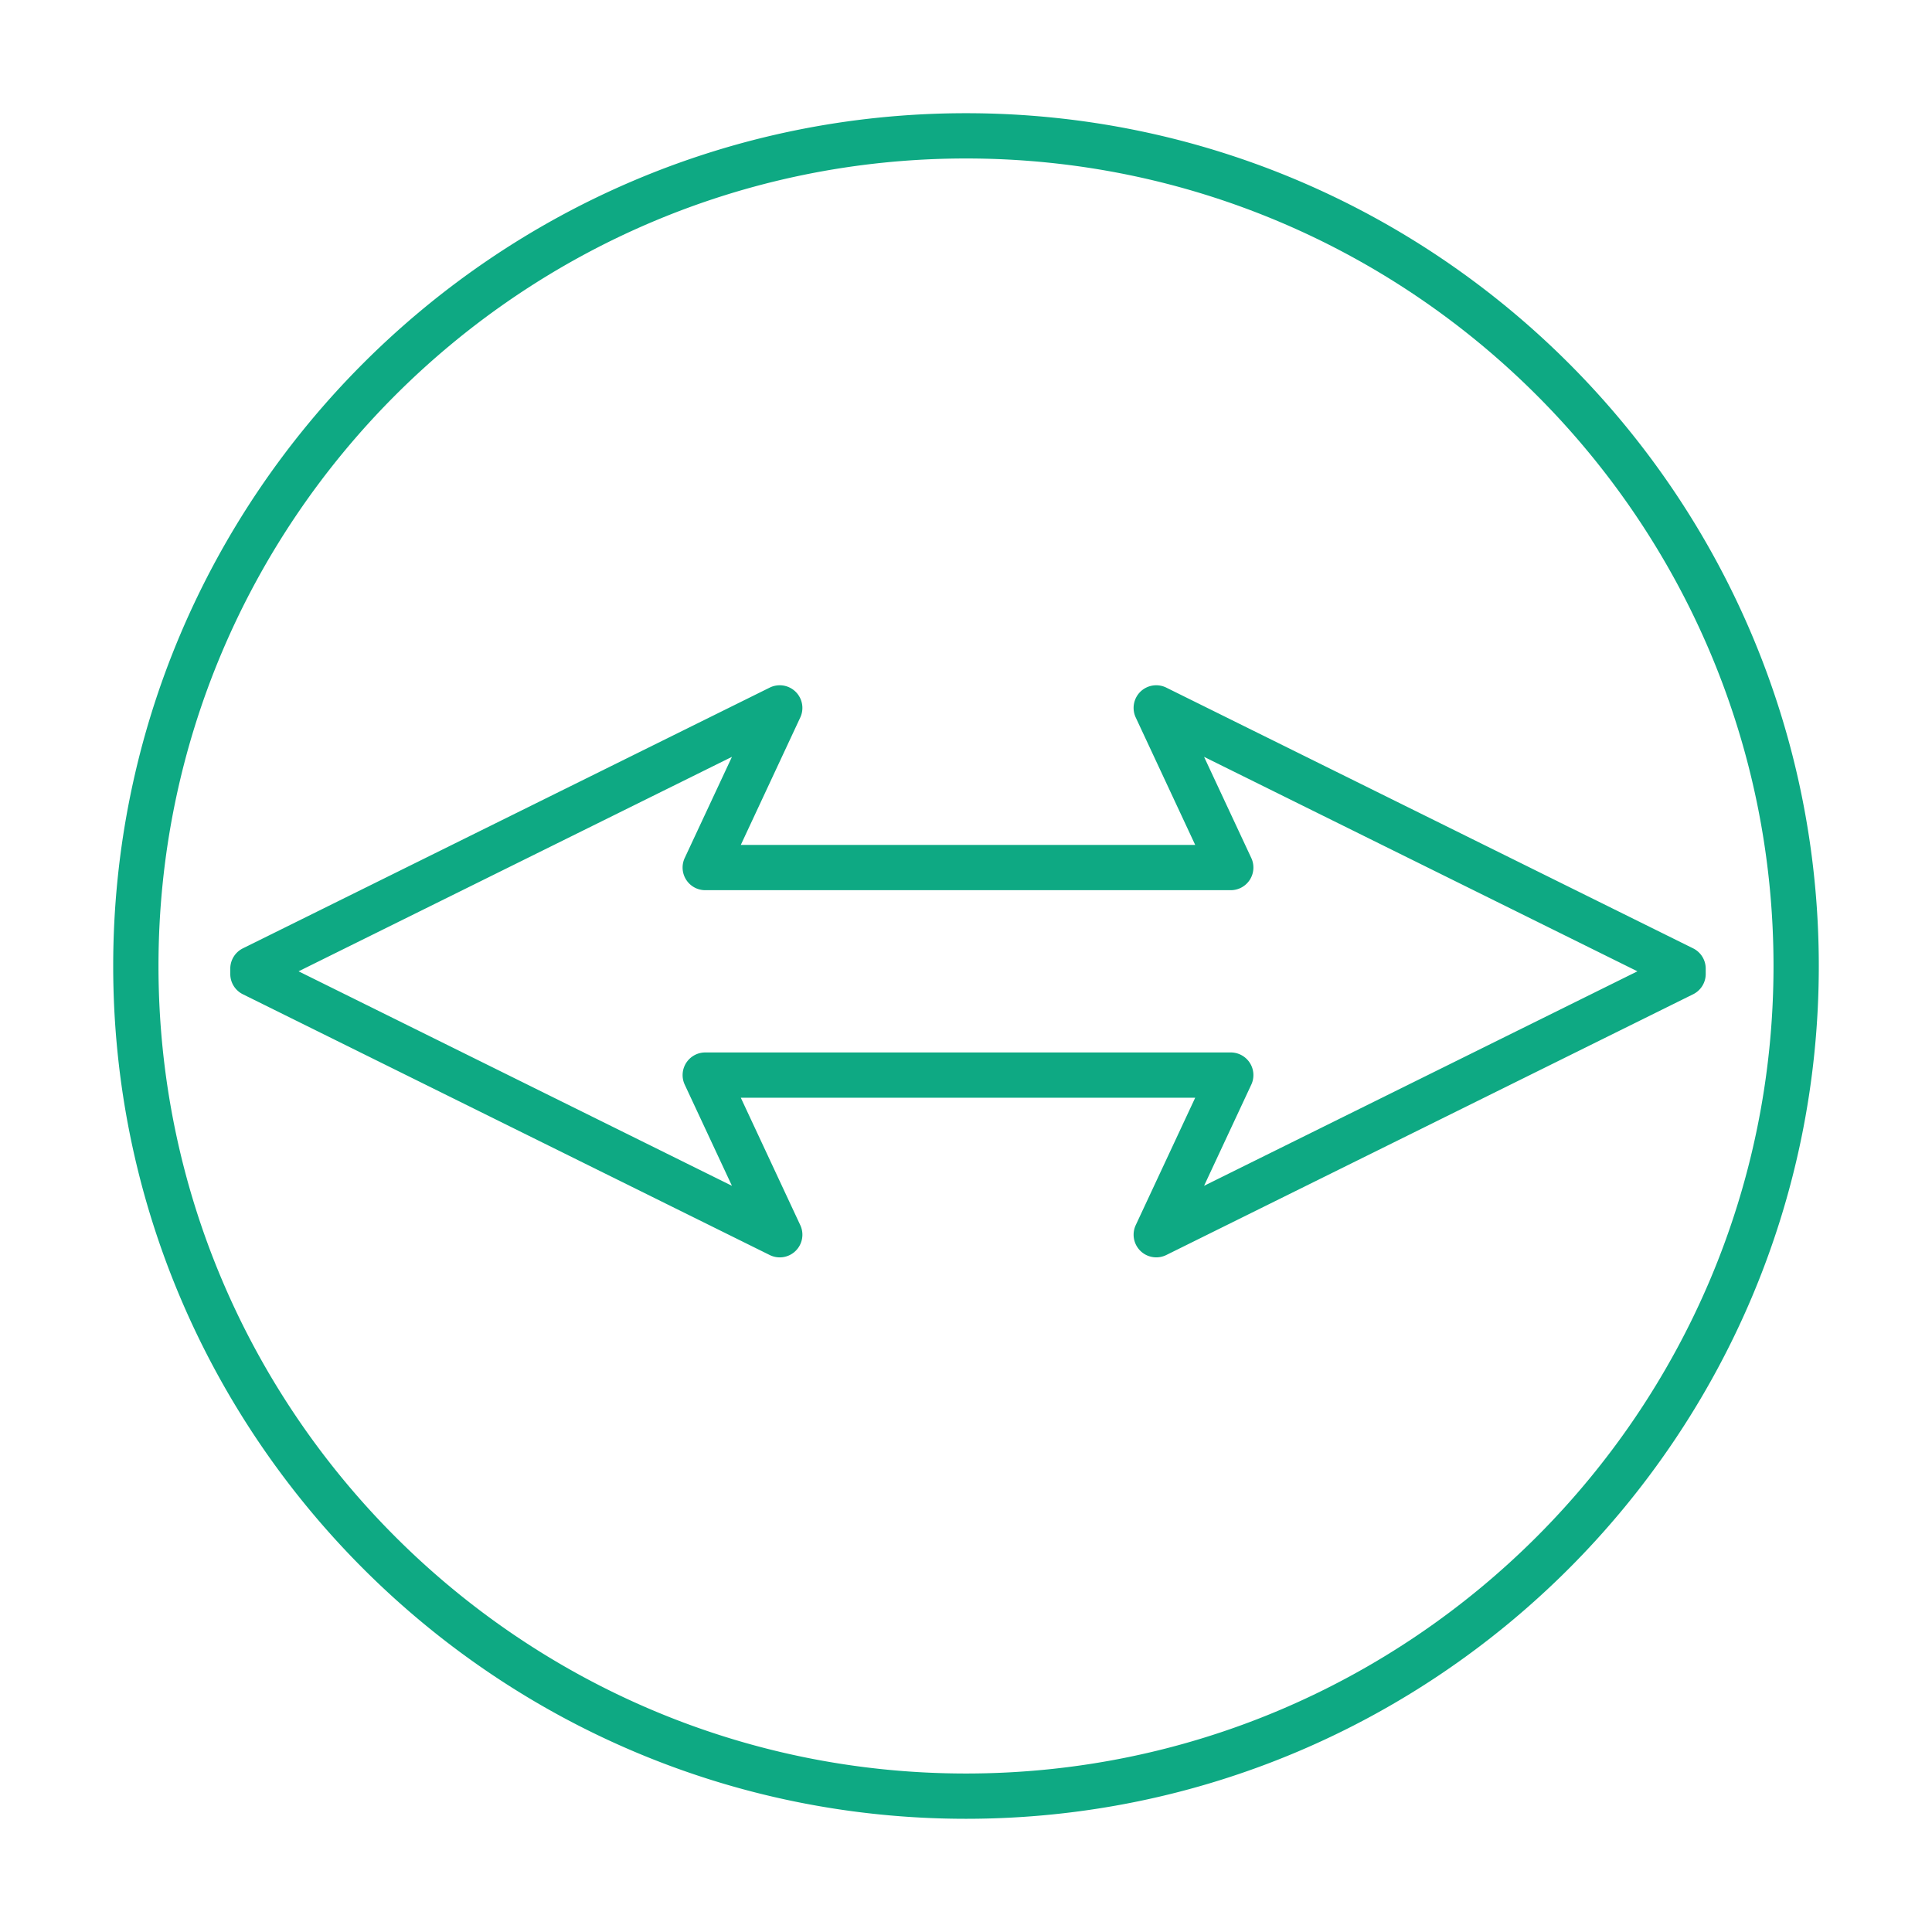 <svg xmlns="http://www.w3.org/2000/svg" width="150" height="150" viewBox="0 0 256 256"><path fill="#0EA983" d="M128 15.001c-62.309 0-113 50.689-113 112.998s50.691 113 113 113 113-50.691 113-113S190.309 15.001 128 15.001zm0 219.998c-59 0-107-48-107-107s48-107 107-107 107 48 107 107-48 107-107 107zm96.346-109.338l-69.807-34.549a3.008 3.008 0 0 0-3.428.541 3.005 3.005 0 0 0-.621 3.416l7.881 16.887H98.16l7.881-16.887a3.001 3.001 0 0 0-4.049-3.957l-69.809 34.549a3 3 0 0 0-1.67 2.689v.707c0 1.141.646 2.184 1.67 2.689l69.809 34.551a2.994 2.994 0 0 0 3.428-.545c.91-.891 1.16-2.26.621-3.414l-7.881-16.883h60.211l-7.881 16.883a3.002 3.002 0 0 0 4.049 3.959l69.807-34.551a3 3 0 0 0 1.67-2.689v-.707a3 3 0 0 0-1.67-2.689zm-64.801 31.465l6.256-13.404a2.992 2.992 0 0 0-.188-2.877 3.002 3.002 0 0 0-2.531-1.389H93.449a3 3 0 0 0-2.719 4.266l6.256 13.404-57.424-28.422 57.424-28.418-6.256 13.398a3 3 0 0 0 2.719 4.27h69.633a3 3 0 0 0 2.719-4.27l-6.256-13.398 57.422 28.418-57.422 28.422z"/></svg>